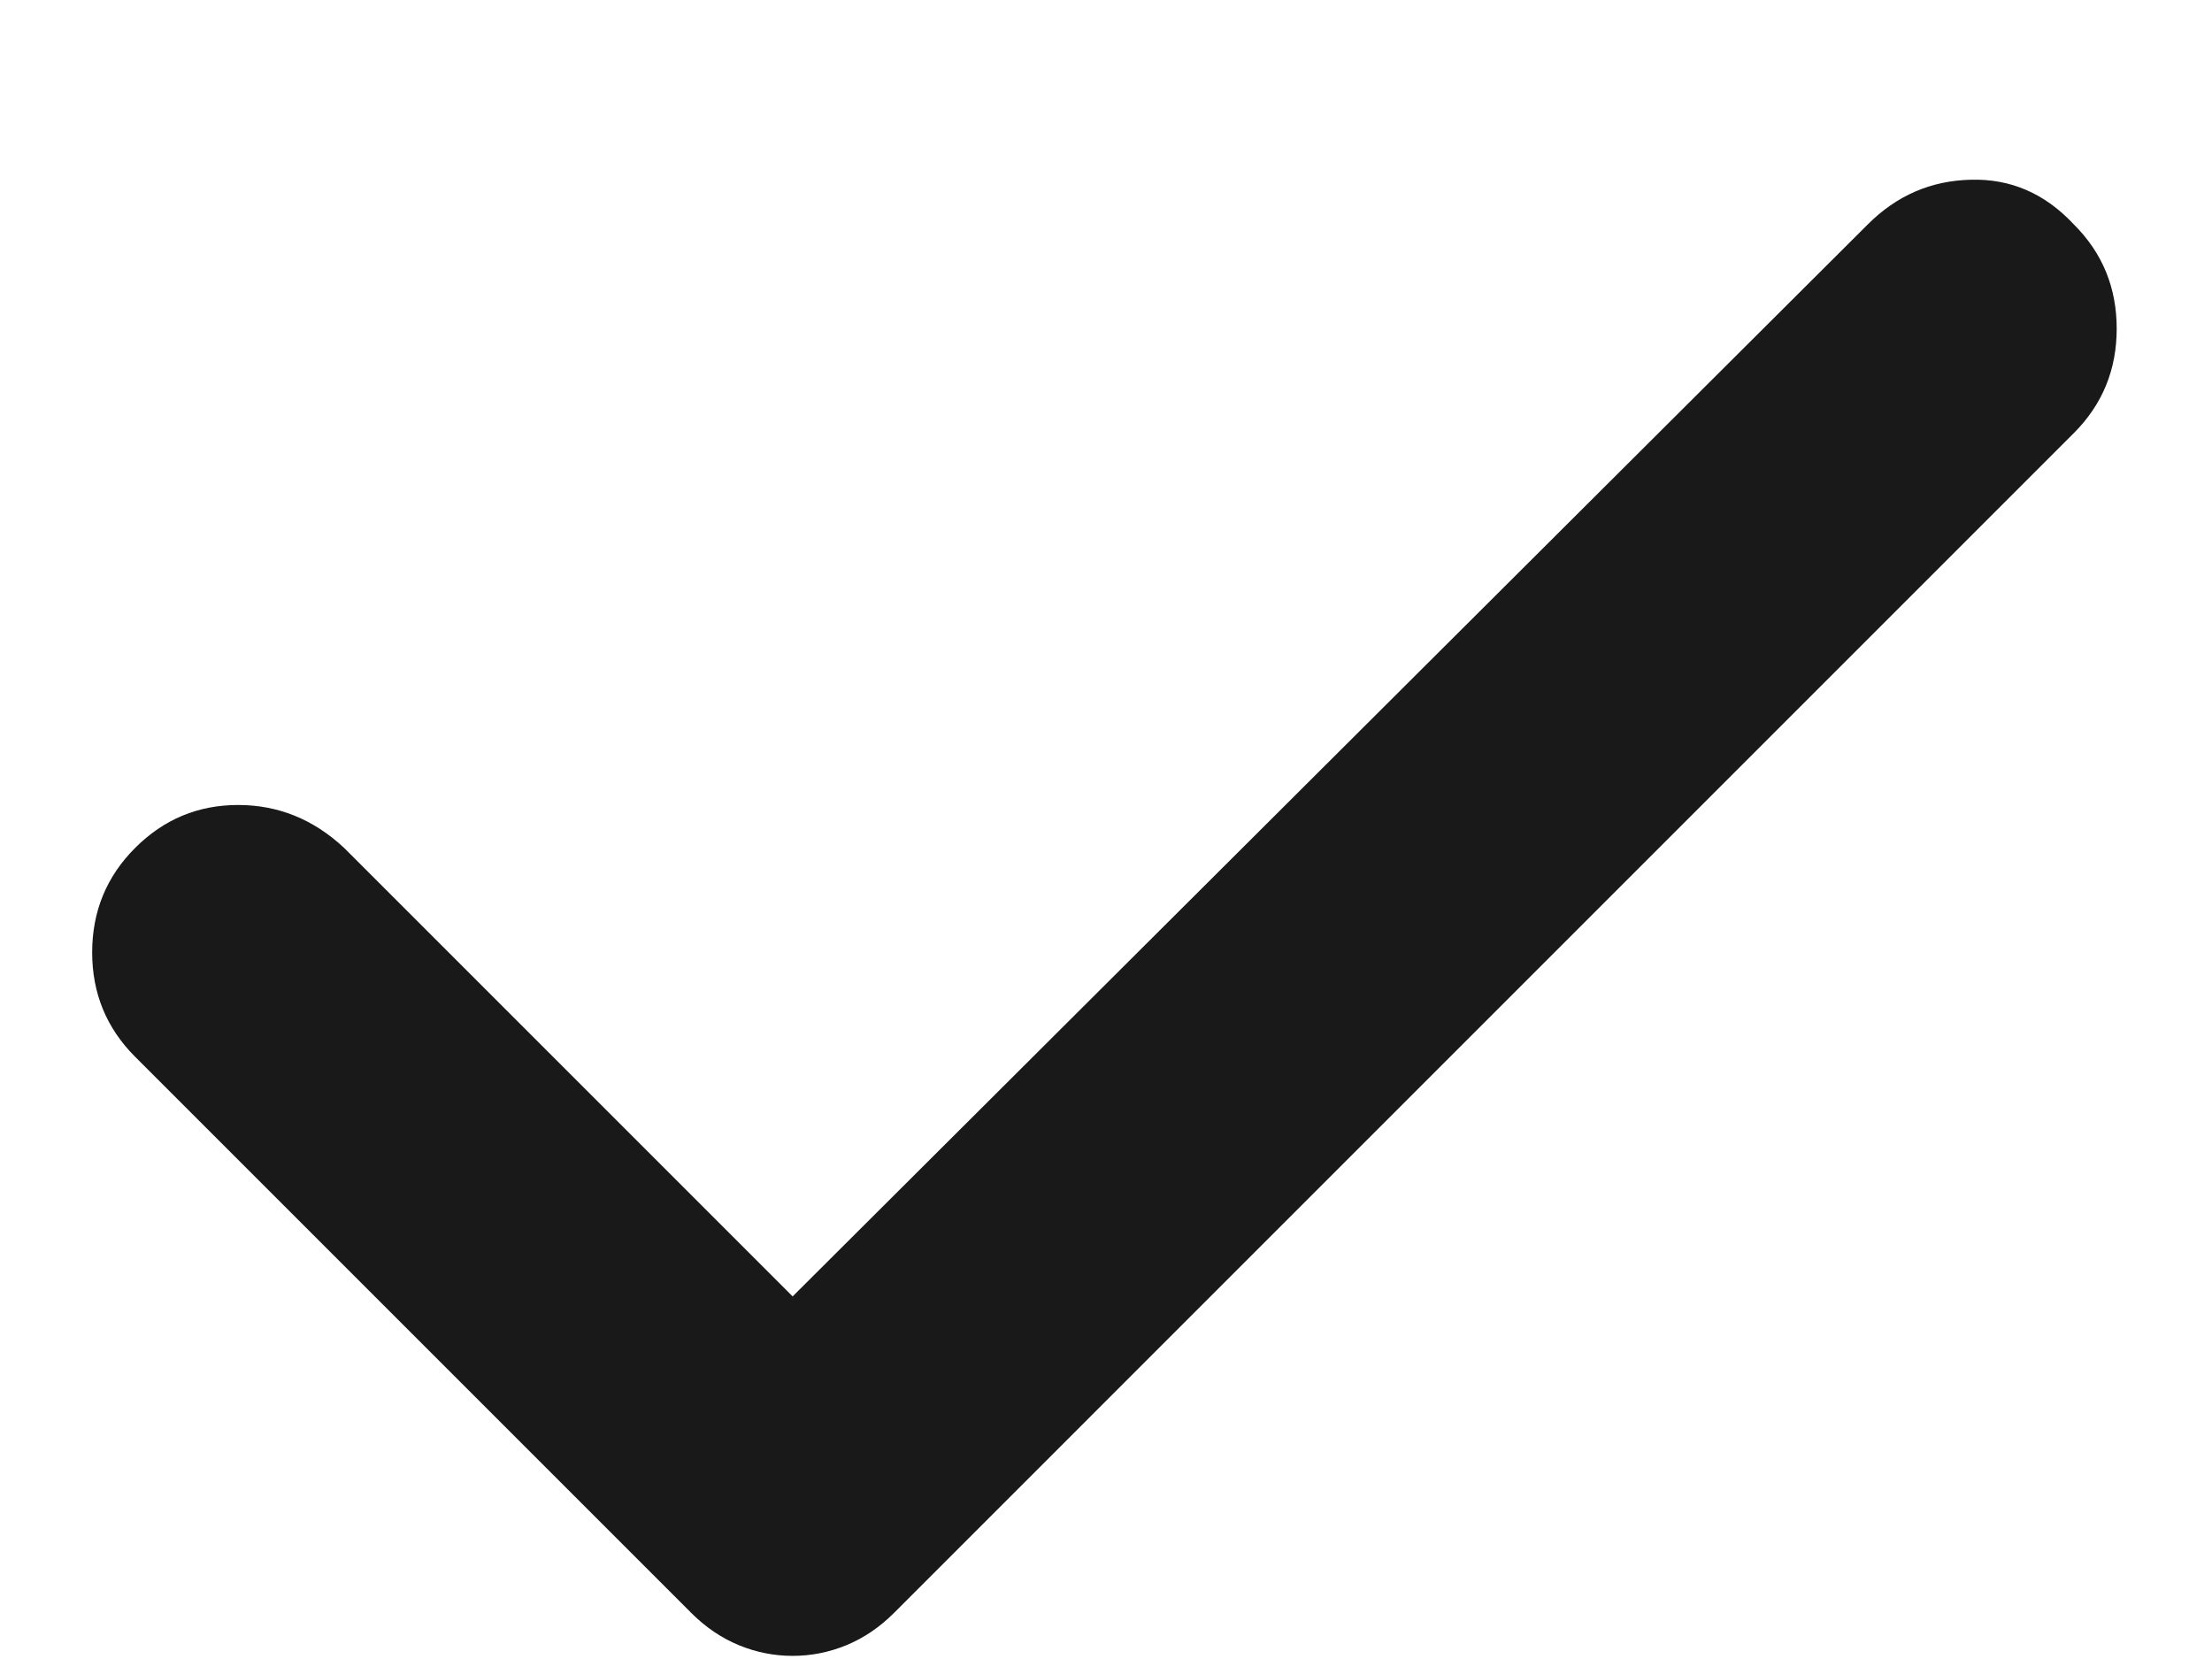 <svg width="12" height="9" viewBox="0 0 12 9" fill="none" xmlns="http://www.w3.org/2000/svg">
<path d="M4.3 8.983C4.2 8.983 4.103 8.964 4.008 8.925C3.914 8.886 3.828 8.828 3.75 8.75L0.733 5.733C0.578 5.578 0.5 5.389 0.5 5.167C0.5 4.944 0.578 4.755 0.733 4.6C0.889 4.444 1.075 4.367 1.292 4.367C1.508 4.367 1.7 4.444 1.867 4.6L4.3 7.033L10.133 1.217C10.289 1.061 10.475 0.98 10.692 0.975C10.908 0.969 11.094 1.05 11.25 1.217C11.406 1.372 11.483 1.561 11.483 1.783C11.483 2.005 11.406 2.194 11.25 2.35L4.85 8.75C4.772 8.828 4.686 8.886 4.592 8.925C4.497 8.964 4.4 8.983 4.3 8.983Z" fill="#191919"/>
</svg>
